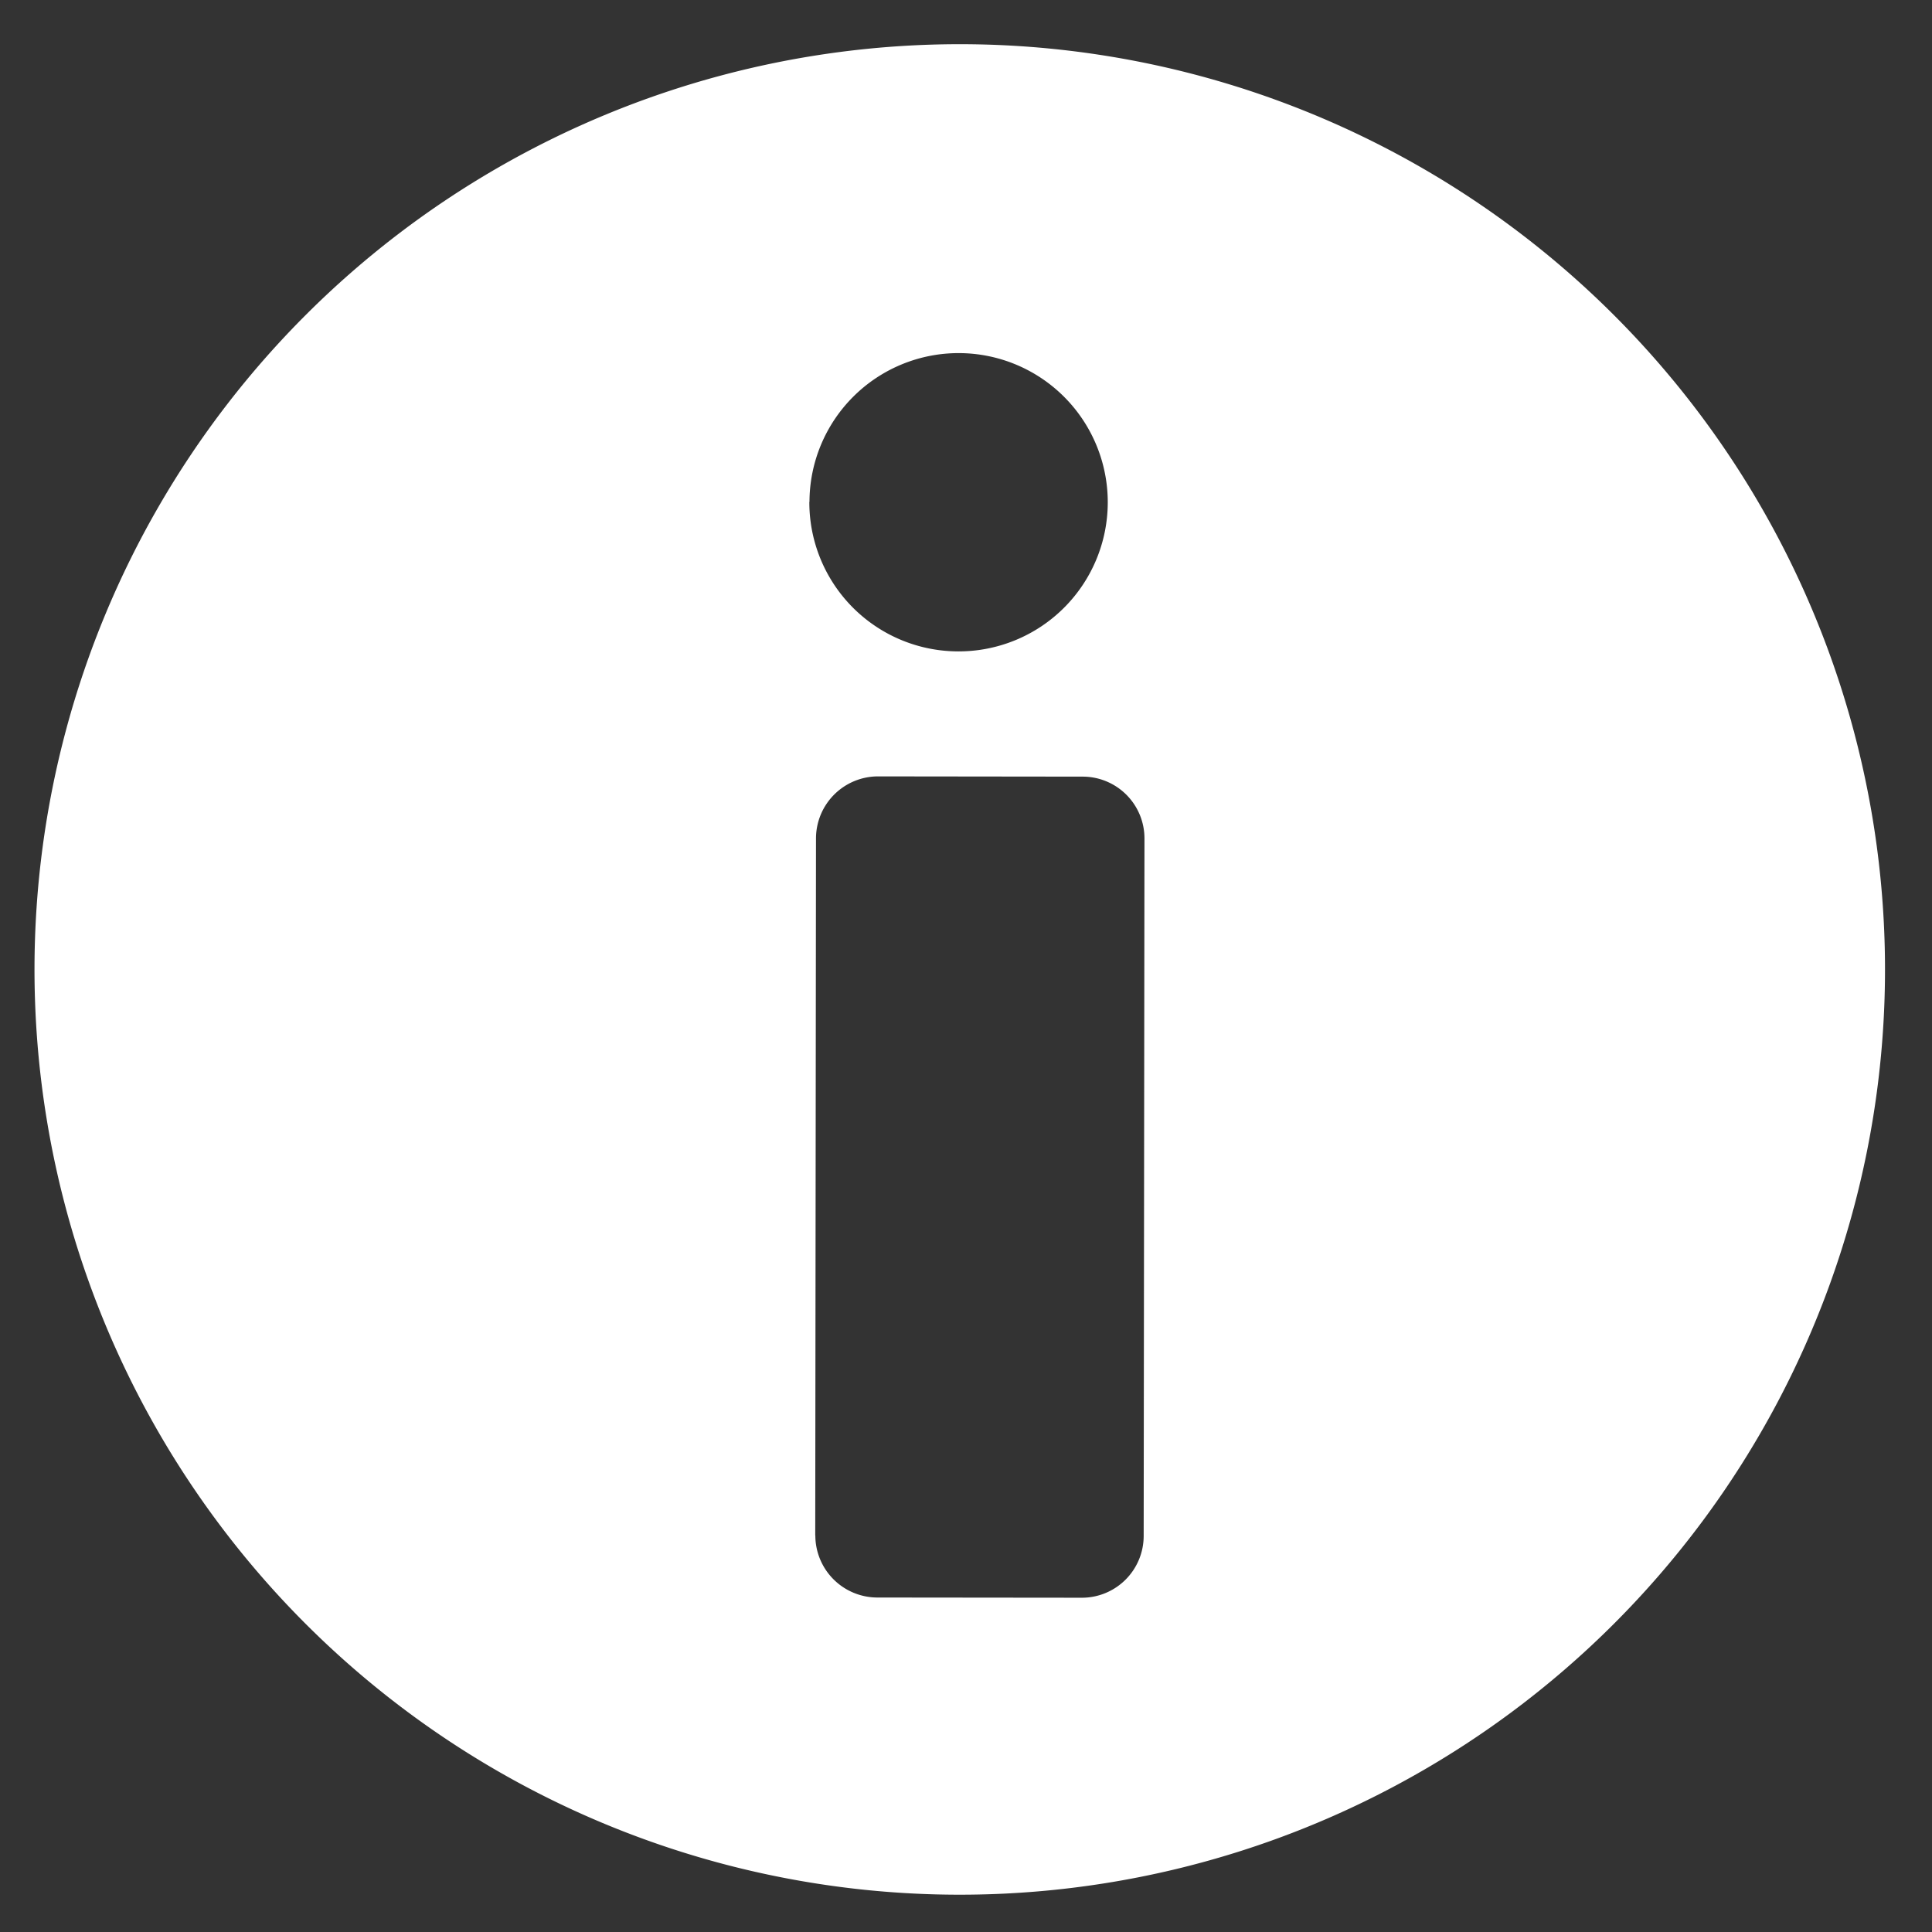 <svg xmlns="http://www.w3.org/2000/svg" xmlns:xlink="http://www.w3.org/1999/xlink" width="56" height="56" viewBox="0 0 56 56">
  <rect x="0" y="0" width="56" height="56" fill="#333333" stroke="none"/>
  <defs>
    <clipPath id="clip-path">
      <rect id="Rectangle_1" data-name="Rectangle 1" width="54" height="54" fill="none"/>
    </clipPath>
    <clipPath id="clip-Info_Blue">
      <rect width="56" height="56"/>
    </clipPath>
  </defs>
  <g id="Info_Blue" clip-path="url(#clip-Info_Blue)">
    <g id="Group_36" data-name="Group 36" transform="translate(1 1.287)">
      <g id="Group_1" data-name="Group 1" transform="translate(0 -0.287)" clip-path="url(#clip-path)">
        <path id="Path_1" data-name="Path 1" d="M22.63,43.225l.022-20.212a1.8,1.8,0,0,1,1.8-1.79l5.931.007a1.791,1.791,0,0,1,1.79,1.793l-.023,20.212a1.791,1.791,0,0,1-1.793,1.795l-5.931-.006a1.8,1.8,0,0,1-1.793-1.8m-.17-29.96A4.323,4.323,0,1,1,26.776,17.6a4.322,4.322,0,0,1-4.317-4.336M0,26.788A26.819,26.819,0,1,0,26.848,0,26.82,26.82,0,0,0,0,26.788" transform="translate(0 0.281)" fill="#ffffff"/>
      </g>
    </g>
  </g>
</svg>
